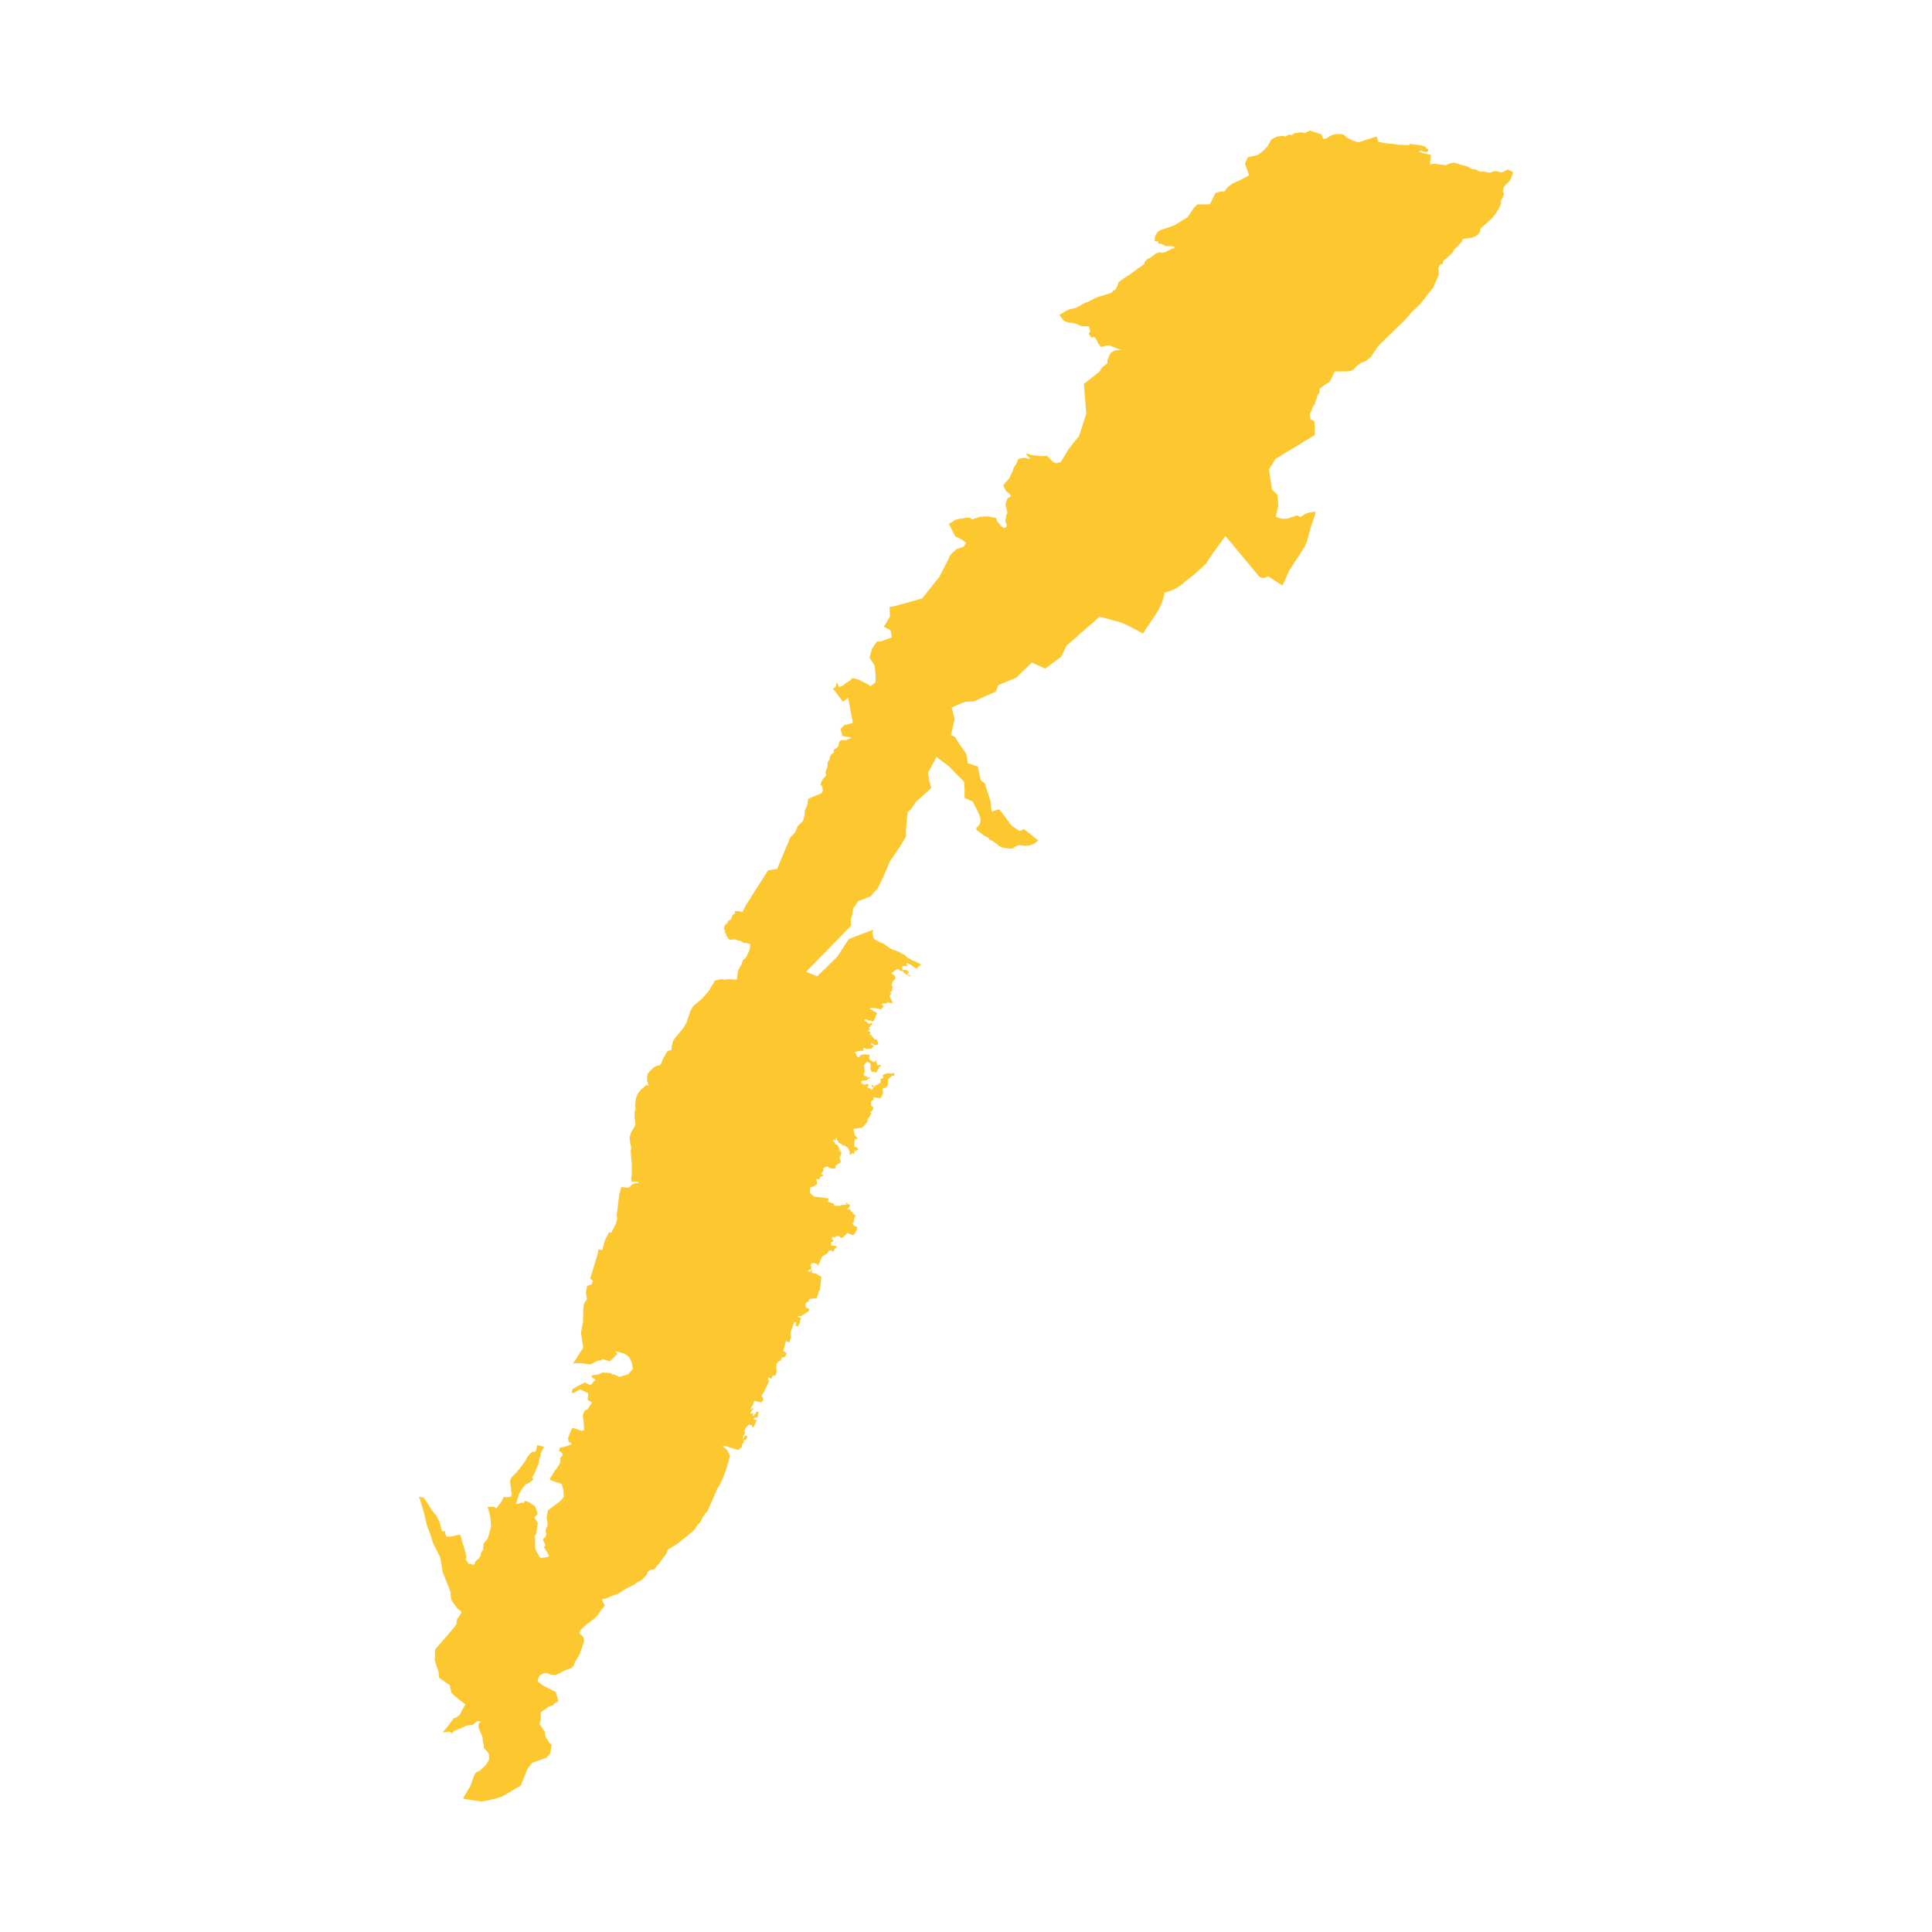 <svg xmlns="http://www.w3.org/2000/svg" fill="#fdc82f80" width="256" height="256" viewBox="-20 -20 207.603 296"><path d="M138.273,0.588 138.511,1.253 138.841,1.266 139.02,1.187 139.596,0.838 139.769,0.746 139.954,0.672 140.148,0.615 140.347,0.575 140.551,0.555 140.755,0.553 141.232,0.536 141.435,0.558 141.622,0.626 141.779,0.736 141.911,0.867 142.057,0.987 142.216,1.096 142.386,1.192 142.559,1.284 142.734,1.373 142.914,1.456 143.097,1.533 143.284,1.604 143.475,1.667 143.665,1.731 143.88,1.816 146.735,0.899 146.757,0.971 146.777,1.034 146.816,1.239 146.872,1.401 146.894,1.482 146.929,1.603 146.949,1.676 146.951,1.742 147.062,1.756 147.219,1.775 147.327,1.797 147.415,1.814 147.545,1.84 147.721,1.868 147.85,1.897 148.096,1.948 148.323,1.966 148.567,1.986 148.784,2.01 148.961,2.022 149.098,2.034 149.234,2.046 149.521,2.096 149.934,2.167 150.072,2.17 150.336,2.179 150.797,2.196 151.199,2.213 151.297,2.218 151.472,2.228 151.689,2.241 151.808,2.034 151.897,2.063 152.153,2.089 152.506,2.137 152.811,2.169 153.039,2.193 153.253,2.214 153.449,2.233 153.807,2.362 154.293,2.536 154.295,2.594 154.298,2.66 154.338,2.708 154.379,2.755 154.44,2.803 154.52,2.833 154.57,2.881 154.617,2.924 154.618,2.961 154.621,3.026 154.624,3.083 154.553,3.183 154.52,3.23 154.468,3.267 154.391,3.285 154.334,3.299 154.224,3.282 154.145,3.27 154.117,3.269 154.057,3.266 153.92,3.257 153.841,3.244 153.771,3.213 153.694,3.179 153.552,3.104 153.511,3.064 153.462,3.034 153.434,3.016 153.412,3.016 153.414,3.067 153.396,3.117 153.359,3.175 153.194,3.204 153.087,3.208 153.384,3.304 153.888,3.469 154.482,3.608 155.014,3.733 154.876,5.17 154.983,5.17 155.188,5.135 155.286,5.109 155.705,5.086 156.324,5.192 157.079,5.287 157.216,5.302 157.333,5.292 157.469,5.257 157.711,5.131 158.022,5.012 158.558,4.914 159.817,5.288 160.136,5.361 160.302,5.408 160.47,5.462 160.618,5.517 160.716,5.549 160.854,5.612 160.944,5.668 161.004,5.724 161.063,5.764 161.112,5.796 161.211,5.844 161.29,5.875 161.379,5.899 161.447,5.914 161.525,5.921 161.623,5.92 161.682,5.927 161.741,5.934 161.84,5.949 161.918,5.972 162.036,6.027 162.125,6.067 162.197,6.105 162.294,6.204 162.472,6.267 162.697,6.32 163.032,6.267 163.699,6.404 163.898,6.446 164.102,6.44 164.297,6.389 164.456,6.316 164.649,6.257 164.85,6.226 165.055,6.225 165.257,6.253 165.448,6.313 165.642,6.378 165.846,6.385 166.047,6.352 166.233,6.279 166.763,5.97 167.593,6.333 167.603,6.591 167.435,6.921 167.293,7.387 166.923,7.917 166.454,8.313 166.14,8.797 166.062,9.359 166.256,9.663 166.054,10.251 165.713,10.836 165.748,11.24 165.497,11.829 164.95,12.743 164.304,13.524 163.666,14.096 163.053,14.625 162.571,15.093 162.588,15.521 162.322,15.782 162.237,15.946 161.911,16.186 161.575,16.321 161.225,16.437 160.157,16.575 159.858,16.66 159.772,17.016 159.347,17.497 158.593,18.226 158.301,18.769 157.886,19.152 157.406,19.575 156.936,19.928 156.836,20.401 156.464,20.55 156.186,21.028 156.255,22.038 155.392,24.024 153.379,26.601 152.09,27.817 150.905,29.182 149.444,30.578 148.005,31.984 146.965,33.004 146.195,34.132 145.881,34.639 145.164,35.234 144.997,35.333 144.82,35.419 144.633,35.491 144.443,35.555 144.266,35.642 144.109,35.751 143.944,35.857 143.792,35.972 143.651,36.097 143.524,36.231 143.408,36.374 143.281,36.508 143.132,36.626 142.965,36.725 142.783,36.804 142.589,36.859 142.388,36.892 142.183,36.9 140.295,36.914 139.657,38.242 139.567,38.396 139.443,38.532 139.288,38.645 138.807,38.934 138.016,39.518 137.969,39.682 137.968,40.068 137.887,40.223 137.669,40.525 137.604,40.687 137.595,40.858 137.563,41.027 137.481,41.183 137.399,41.34 137.342,41.505 137.311,41.675 137.295,41.845 137.203,41.996 137.047,42.145 136.948,42.295 136.886,42.458 136.847,42.627 136.794,42.792 136.724,42.954 136.639,43.109 136.539,43.259 136.475,43.422 136.458,43.592 136.485,43.762 136.588,44.252 136.796,44.312 136.965,44.408 137.098,44.538 137.186,44.692 137.223,44.86 137.249,46.639 131.202,50.319 130.218,51.93 130.668,54.961 131.495,55.798 131.659,57.437 131.313,58.926 131.239,59.2 131.399,59.242 131.594,59.297 131.788,59.353 131.982,59.408 132.181,59.447 132.384,59.471 132.589,59.478 132.793,59.47 132.996,59.444 133.195,59.404 134.553,58.947 135.025,59.21 135.45,58.966 135.601,58.85 135.766,58.748 135.942,58.661 136.129,58.591 136.324,58.538 136.524,58.501 136.728,58.484 137.299,58.359 137.326,58.721 136.648,60.677 136.074,62.824 135.697,63.764 134.707,65.262 133.258,67.54 132.752,68.701 132.282,69.705 131.562,69.243 130.088,68.298 129.687,68.482 129.492,68.535 129.289,68.547 129.087,68.517 128.9,68.448 128.739,68.343 128.612,68.208 123.543,62.117 121.695,64.667 120.505,66.426 118.682,68.089 117.446,69.037 117.312,69.168 117.174,69.294 117.03,69.417 116.883,69.536 116.731,69.651 116.575,69.762 116.415,69.869 116.25,69.972 116.082,70.07 115.911,70.164 115.736,70.254 115.558,70.338 115.377,70.419 115.192,70.494 115.005,70.564 114.816,70.63 114.624,70.69 114.43,70.746 114.235,70.796 114.205,70.951 114.169,71.121 114.13,71.288 114.088,71.457 114.042,71.623 113.992,71.789 113.939,71.955 113.883,72.12 113.822,72.284 113.76,72.447 113.693,72.609 113.623,72.77 113.55,72.93 113.473,73.089 113.393,73.247 113.311,73.403 113.224,73.559 113.134,73.713 112.027,75.381 110.907,77.066 109.519,76.308 108.598,75.839 107.843,75.487 107.244,75.282 106.506,75.094 104.436,74.512 104.275,74.474 103.615,75.077 102.762,75.801 101.918,76.536 101.074,77.272 100.267,78.007 99.249,78.877 99.108,79.119 98.488,80.421 98.301,80.689 96.727,81.848 95.947,82.44 94.919,81.981 93.879,81.512 92.921,82.45 92.207,83.136 91.516,83.822 90.657,84.174 88.75,84.973 88.333,85.992 86.896,86.598 85.223,87.364 84.928,87.48 83.717,87.507 83.159,87.724 81.605,88.389 81.867,89.4 82.056,90.139 81.877,90.999 81.674,91.86 81.477,92.649 81.914,92.777 81.885,92.817 82.121,92.908 82.642,93.794 83.116,94.467 83.597,95.133 83.833,95.5 83.923,95.986 84.064,96.901 84.731,97.153 85.619,97.427 85.8,98.362 86.013,99.322 86.072,99.531 86.706,100.04 86.901,100.721 87.127,101.421 87.353,102.119 87.572,102.845 87.658,103.724 87.733,104.317 87.826,104.321 88.871,103.975 89.945,105.347 90.008,105.438 90.092,105.558 90.53,106.178 90.748,106.409 91.057,106.692 92.024,107.329 92.678,107.025 93.86,107.958 94.553,108.517 94.893,108.756 94.808,108.811 94.258,109.251 94.024,109.367 93.774,109.461 93.514,109.53 93.245,109.573 92.973,109.589 92.7,109.58 92.43,109.544 92.132,109.493 91.86,109.506 91.601,109.576 91.372,109.7 91.193,109.844 90.962,109.964 90.7,110.027 90.495,110.033 90.229,109.985 89.955,109.934 89.684,109.908 89.42,109.85 89.168,109.761 88.936,109.641 88.727,109.494 88.546,109.324 87.916,108.891 87.356,108.562 87.182,108.315 86.624,108.054 85.44,107.169 85.349,106.96 85.463,106.759 85.602,106.664 85.757,106.474 85.878,106.27 85.965,106.054 86.016,105.829 86.031,105.601 86.002,105.345 85.925,105.125 85.845,104.906 85.759,104.69 85.667,104.474 85.571,104.26 85.47,104.048 85.369,103.849 84.809,102.787 83.806,102.355 83.61,102.246 83.569,101.88 83.596,101.124 83.533,100.209 83.517,99.762 82.066,98.334 81.209,97.418 79.259,95.962 78.498,97.465 77.974,98.382 78.201,99.777 78.481,100.731 76.087,102.894 75.69,103.459 75.428,103.903 74.855,104.413 74.607,107.074 74.614,108.182 73.497,109.991 72.141,111.965 71.085,114.444 70.277,116.127 69.605,116.786 69.274,117.276 67.248,118.088 66.491,119.246 66.322,120.329 66.135,120.888 66.19,121.824 66.125,121.892 62.471,125.64 60.883,127.261 59.299,128.888 61.01,129.581 61.331,129.264 61.591,129.01 61.749,128.856 61.992,128.62 62.275,128.345 62.482,128.144 62.704,127.923 62.867,127.763 63.055,127.576 63.406,127.23 63.75,126.894 64.033,126.613 64.071,126.586 64.128,126.503 64.224,126.362 64.34,126.183 64.643,125.72 64.794,125.488 64.894,125.335 64.973,125.216 65.027,125.133 65.12,124.989 65.219,124.837 65.345,124.641 65.468,124.45 65.657,124.161 65.855,123.857 65.914,123.836 66.114,123.758 66.258,123.705 66.555,123.591 66.907,123.455 67.286,123.312 67.715,123.15 68.076,123.015 68.478,122.863 68.943,122.69 69.648,122.428 69.527,122.69 69.453,122.856 69.49,123.046 69.533,123.241 69.564,123.394 69.613,123.62 69.658,123.833 69.675,123.845 69.831,123.928 70.109,124.078 70.109,124.078 70.177,124.115 70.414,124.24 70.539,124.306 70.63,124.356 70.732,124.406 70.994,124.513 71.166,124.579 71.265,124.637 71.405,124.739 71.588,124.878 71.593,124.882 71.695,124.96 71.779,125.015 71.804,125.031 71.811,125.037 71.898,125.098 71.947,125.14 72.137,125.268 72.311,125.371 72.479,125.454 72.595,125.502 72.654,125.524 72.681,125.535 72.826,125.569 72.91,125.589 73,125.614 73.08,125.651 73.215,125.719 73.349,125.785 73.401,125.802 73.498,125.807 73.548,125.816 73.573,125.83 73.611,125.876 73.648,125.924 73.686,125.953 73.8,126.019 73.909,126.079 74.012,126.131 74.101,126.163 74.192,126.193 74.282,126.234 74.38,126.285 74.461,126.336 74.51,126.384 74.567,126.466 74.654,126.567 74.753,126.663 74.812,126.711 74.866,126.741 74.944,126.778 75.035,126.814 75.11,126.841 75.156,126.865 75.195,126.885 75.242,126.922 75.264,126.938 75.408,127.07 75.411,127.074 75.558,127.123 75.708,127.173 75.845,127.228 76.449,127.509 76.546,127.554 76.633,127.607 76.938,127.804 76.626,128.007 76.415,128.144 76.291,128.439 75.594,128.022 75.485,127.878 75.113,127.693 74.752,127.511 74.689,127.606 74.568,127.693 74.738,127.752 74.785,127.858 74.828,127.993 74.736,128.05 74.576,128.021 74.459,127.966 74.228,128.034 74.103,128.003 73.98,128.178 74.087,128.604 74.659,128.613 74.868,128.737 75.056,129.04 74.764,129.154 75.053,129.418 75.164,129.38 75.304,129.568 75.211,129.601 75.191,129.614 74.995,129.462 74.811,129.316 74.745,129.32 74.665,129.279 74.596,129.241 74.421,129.118 74.394,129.097 74.111,128.781 73.824,128.767 73.367,128.461 73.207,128.49 72.78,128.807 72.592,128.966 72.56,128.982 72.405,129.036 72.373,129.102 72.541,129.183 72.72,129.385 72.912,129.525 72.994,129.937 72.544,130.402 72.397,131.061 72.588,131.195 72.562,131.251 72.526,131.354 72.477,131.511 72.477,131.541 72.518,131.626 72.523,131.642 72.517,131.656 72.502,131.672 72.448,131.716 72.406,131.759 72.404,131.866 72.231,131.973 72.176,132.02 72.081,132.125 72.134,132.138 72.254,132.049 72.323,132.313 72.066,132.577 72.601,133.661 72.167,133.667 71.96,133.639 71.902,133.499 71.643,133.681 71.617,133.725 71.41,133.754 71.298,133.755 71.006,133.743 70.893,133.952 71.071,134.05 71.146,134.16 71.15,134.253 70.995,134.391 70.733,134.687 70.738,134.758 70.464,134.517 70.274,134.513 70.054,134.507 69.688,134.429 69.412,134.434 69.211,134.432 69.084,134.512 69.12,134.613 69.165,134.634 69.244,134.664 69.391,134.714 69.466,134.771 69.553,134.853 69.697,134.964 69.744,134.985 69.789,134.984 69.824,134.994 69.885,135.021 69.991,135.078 70.025,135.106 70.053,135.137 70.166,135.273 69.69,136.31 69.44,136.629 69.394,136.405 69.324,136.375 69.001,136.36 68.862,136.344 68.7,136.233 68.58,136.199 68.427,136.181 68.255,136.161 68.241,136.411 68.718,136.621 68.763,136.778 69.083,136.878 69.241,136.698 69.48,136.811 69.109,137.254 68.902,137.552 69.092,137.668 69.091,137.755 68.861,137.754 68.842,137.892 69.051,138.092 69.205,138.323 68.981,138.49 69.23,138.547 69.767,139.181 69.782,139.302 69.927,139.207 70.074,139.274 70.234,139.484 70.374,140.009 69.891,140.17 69.322,139.774 69.243,139.835 69.215,139.885 69.317,140.053 69.705,140.296 69.383,140.542 69.449,140.615 69.331,140.65 69.137,140.688 68.948,140.698 68.764,140.698 68.738,140.693 68.689,140.653 68.485,140.736 68.418,140.758 68.412,140.747 68.414,140.63 68.408,140.611 68.388,140.59 68.362,140.579 68.326,140.587 68.254,140.607 68.222,140.605 68.157,140.588 68.1,140.568 68.043,140.541 68.035,140.578 68.095,140.873 68.035,140.939 68.004,140.966 67.983,140.975 67.955,140.98 67.329,141.022 66.897,141.159 66.666,141.241 66.672,141.294 66.832,141.293 66.857,141.323 67.228,142.055 67.456,141.897 67.563,141.89 67.509,141.833 67.545,141.754 67.574,141.717 67.722,141.652 67.844,141.605 67.942,141.575 68.112,141.537 68.408,141.559 68.702,141.589 68.844,141.592 69.004,141.591 69.092,141.585 68.928,142.11 69.021,142.331 69.488,142.639 69.738,142.713 69.886,142.63 69.853,142.396 69.976,142.466 70.255,143.23 70.752,143.142 70.751,143.384 70.611,143.365 69.986,144.405 69.873,144.22 69.341,144.218 69.161,143.798 69.199,143.128 69.088,142.895 68.639,142.631 68.169,143.227 68.283,144.182 68.116,144.681 68.423,144.95 68.66,144.846 68.714,145.153 69.102,144.966 69.11,144.977 69.071,145.143 68.527,145.536 68.388,145.526 68.33,145.532 68.227,145.546 68.08,145.579 67.987,145.583 67.917,145.589 67.768,145.626 67.798,146.013 68.001,146.035 68.085,146.161 68.21,146.175 68.6,146.094 68.747,146 68.939,146.355 68.668,146.472 68.814,146.709 69.127,146.765 69.317,146.946 69.505,146.867 69.639,146.591 69.32,146.407 69.447,146.168 69.781,146.536 69.93,146.245 69.97,146.311 70.028,146.267 70.2,146.178 70.254,146.181 70.404,146.078 70.438,146.002 70.662,145.903 70.754,145.518 70.616,145.327 71.036,145.238 71.162,144.964 70.967,144.844 71.244,144.595 71.5,144.493 71.89,144.408 72.271,144.494 72.317,144.431 72.932,144.448 72.851,144.519 72.826,144.562 72.805,144.603 72.795,144.634 72.798,144.761 72.766,144.86 72.513,144.781 72.37,144.955 72.075,145.18 71.966,145.248 71.824,145.392 71.808,145.428 71.87,145.757 71.79,146.367 71.444,146.69 71.398,146.683 71.289,146.689 71.224,146.682 71.161,146.669 71.135,146.65 71.101,146.669 71.006,147.134 71.089,147.139 71.06,147.439 70.992,147.766 70.746,148.191 70.683,148.21 70.601,148.221 70.539,148.229 70.441,148.221 70.287,148.209 69.947,148.162 69.774,148.131 69.641,148.104 69.607,148.131 69.668,148.337 69.676,148.435 69.576,148.528 69.238,148.761 69.239,149.017 69.212,149.371 69.502,149.576 69.547,149.582 69.665,149.756 69.662,149.799 69.605,149.797 69.392,150.221 69.3,150.281 69.147,150.333 69.167,150.462 69.193,150.494 69.333,150.548 69.115,150.927 68.972,151.147 68.969,151.16 68.874,151.359 68.771,151.317 68.66,151.94 68.051,152.619 68.018,152.647 67.929,152.728 67.908,152.754 66.555,152.956 66.687,153.668 66.711,153.845 67.157,154.342 67.235,154.442 67.188,154.458 67.057,154.472 66.97,154.479 66.728,154.648 66.668,155.716 66.92,155.732 67.117,155.807 67.314,156.066 66.868,156.376 66.715,156.149 66.699,156.312 66.677,156.72 66.667,156.804 66.406,156.65 66.088,156.974 65.955,156.781 65.949,156.764 65.97,156.657 66.005,156.48 65.864,156.325 65.887,156.151 65.647,155.789 65.126,155.474 64.826,155.527 64.854,155.352 64.728,155.3 64.508,155.171 64.397,155.107 64.215,155.052 64.305,154.869 64.183,154.8 64.044,154.735 63.957,154.324 63.886,154.335 63.861,154.742 63.465,154.607 63.365,154.752 63.481,154.831 63.678,155.028 63.76,155.273 63.95,155.337 64.207,155.533 64.189,155.556 64.268,155.723 64.432,156.016 64.397,156.424 64.546,156.389 64.556,156.281 64.506,156.048 64.44,155.868 64.518,156.024 64.628,156.327 64.717,156.8 64.413,157.368 64.647,158.035 63.821,158.599 63.845,158.893 63.718,159.035 63.557,159.029 63.125,158.993 63.026,158.978 62.936,158.958 62.905,158.947 62.821,158.902 62.736,158.813 62.613,158.709 62.365,158.782 62.158,158.839 61.957,158.956 61.917,159.431 61.589,159.866 61.579,159.917 61.756,159.934 61.917,159.949 61.915,160.013 61.822,160.199 61.559,160.242 61.309,160.681 60.865,160.627 61.011,161.39 60.883,161.507 60.636,161.635 60.625,161.653 60.55,161.708 60.485,161.728 60.294,161.816 60.172,161.922 60.114,161.893 59.951,161.898 59.9,162.764 60.487,163.315 62.775,163.611 62.637,164.128 63.23,164.316 63.285,164.341 63.525,164.378 63.615,164.732 64.15,164.741 64.301,164.747 64.55,164.723 64.694,164.607 64.984,164.612 65.3,164.564 65.454,164.603 65.506,164.549 65.34,164.313 65.657,164.279 65.576,164.443 65.978,164.54 65.967,164.624 66.098,164.681 65.56,165.348 65.992,165.235 66.246,165.695 66.37,165.631 66.519,166.031 66.609,165.956 66.901,166.278 66.686,166.626 66.629,166.83 66.599,167.287 66.452,167.376 66.442,167.507 66.497,167.66 66.831,167.859 67.148,168.008 67.125,168.147 67.102,168.286 67.086,168.391 67.08,168.444 67.108,168.53 66.978,168.501 66.797,168.998 66.728,169.015 66.516,169.265 65.928,169.022 65.603,168.921 65.468,169.078 65.006,169.537 64.802,169.657 64.503,169.604 64.443,169.411 64.227,169.411 64.137,169.37 64.051,169.36 63.913,169.412 63.779,169.517 63.685,169.58 63.627,169.557 63.301,169.488 63.263,169.534 63.272,169.885 63.51,170.057 63.412,170.239 63.161,170.335 63.124,170.408 63.089,170.794 63.729,170.893 63.928,170.857 63.978,171.046 63.895,171.215 63.795,171.167 63.416,171.844 63.258,171.577 63.193,171.623 62.8,171.571 62.655,171.892 62.617,171.99 61.882,172.438 61.82,172.387 61.683,172.703 61.347,173.47 61.155,173.902 61.053,173.884 61.037,173.668 60.905,173.624 60.806,173.582 60.79,173.575 60.621,173.503 60.297,173.52 60.243,173.509 60.033,173.667 59.982,174.009 60.189,174.085 60.011,174.273 60.107,174.445 60.107,174.455 59.941,174.617 59.909,174.447 59.578,174.728 59.925,174.896 59.981,174.692 60.174,174.625 60.26,174.561 60.147,175 61.052,175.215 61.023,175.241 61.018,175.245 61.67,175.66 61.623,175.916 61.588,176.18 61.576,176.288 61.564,176.406 61.552,176.505 61.524,176.739 61.501,176.926 61.492,177.017 61.471,177.184 61.465,177.232 61.443,177.423 61.431,177.523 61.425,177.574 61.415,177.662 61.413,177.691 61.41,177.713 61.263,177.753 61.157,178.07 61.232,178.108 60.871,178.919 60.559,178.886 60.425,178.972 60.297,178.934 59.76,179.035 59.673,179.427 59.589,179.42 59.332,179.544 59.213,179.896 59.22,180.331 59.824,180.56 59.703,180.881 59.129,181.262 58.89,181.407 58.665,181.545 58.635,181.565 58.539,181.676 58.442,181.642 58.324,181.602 58.233,181.659 58.135,181.653 58.002,181.644 57.992,181.663 58.062,181.81 58.262,181.779 58.31,181.884 58.39,181.852 58.431,181.882 58.455,181.908 58.474,181.935 58.489,182.059 58.429,182.24 58.372,182.348 58.365,182.494 58.325,182.643 58.27,182.838 58.104,183.039 58.076,183.262 57.697,183.086 57.663,183.045 57.74,182.861 57.769,182.772 57.773,182.688 57.777,182.623 57.531,182.52 57.48,182.588 57.436,182.686 57.391,182.769 57.306,182.965 57.307,182.975 57.325,183.015 57.324,183.025 57.273,183.137 57.21,183.419 57.089,183.664 57.048,183.667 57.015,183.854 56.897,184.07 56.923,184.35 56.902,184.494 56.932,184.79 56.983,184.868 57.053,184.873 56.968,184.998 56.878,185.214 56.806,185.385 56.797,185.534 56.784,185.58 56.76,185.66 56.47,185.566 56.2,185.439 56.134,185.733 56.082,185.959 56.019,186.255 55.987,186.405 55.894,186.725 55.842,186.912 55.838,187.083 56.011,187.054 56.033,187.092 56.104,187.199 56.201,187.241 56.23,187.254 56.33,187.296 56.268,187.404 56.243,187.495 56.211,187.617 56.201,187.653 56.177,187.744 56.162,187.749 56.104,187.765 56.082,187.794 56.014,187.871 55.981,187.909 55.907,187.996 55.677,187.921 55.614,187.961 55.461,188.273 55.418,188.569 55.272,188.432 54.959,188.744 54.984,188.371 54.963,188.533 54.899,188.749 54.776,188.993 54.733,189.458 54.741,189.592 54.759,189.791 54.789,190.112 54.718,190.391 54.626,190.74 54.505,190.716 54.418,190.736 54.216,190.824 54.137,190.848 54.107,190.904 53.974,191.172 53.899,191.271 53.776,191.162 53.69,191.079 53.617,191.009 53.59,191.008 53.565,191.066 53.537,191.127 53.503,191.201 53.474,191.294 53.439,191.41 53.534,191.459 53.561,191.474 53.662,191.513 53.585,191.7 53.51,191.87 53.418,192.054 53.326,192.237 53.237,192.417 53.155,192.594 53.043,192.832 52.967,193.021 52.93,193.111 52.83,193.283 52.667,193.568 52.624,193.629 52.552,193.72 52.534,193.795 52.501,193.978 52.565,194.017 52.626,194.082 52.697,194.181 52.685,194.277 52.671,194.389 52.756,194.405 52.769,194.479 52.767,194.495 52.737,194.547 52.661,194.6 52.558,194.675 52.488,194.723 52.461,194.777 52.43,194.851 52.445,194.856 52.44,194.867 52.411,194.913 52.297,194.86 52.209,194.819 52.082,194.791 52.081,194.791 51.944,194.759 51.81,194.73 51.654,194.694 51.35,194.619 51.27,194.858 51.21,195.048 51.153,195.22 51.107,195.301 51.053,195.398 50.927,195.608 50.851,195.745 50.766,195.888 50.714,195.98 50.955,195.849 51.161,195.74 51.238,195.77 51.188,195.845 51.169,195.87 51.111,195.951 51.074,196.005 51.007,196.101 50.962,196.166 50.862,196.306 50.8,196.397 50.733,196.491 50.716,196.518 50.857,196.558 51.021,196.601 51.093,196.508 51.134,196.448 51.159,196.414 51.169,196.403 51.209,196.443 51.194,196.48 51.166,196.557 51.158,196.591 51.143,196.766 51.138,196.841 51.136,196.849 51.293,196.955 51.358,196.818 51.446,196.635 51.471,196.581 51.527,196.595 51.605,196.518 51.644,196.393 51.66,196.297 51.847,196.279 52.052,196.308 52.027,196.407 51.99,196.563 51.955,196.714 51.899,196.932 51.881,197.006 51.842,197.151 51.573,197.197 51.244,197.257 51.286,197.376 51.291,197.389 51.327,197.491 51.613,197.548 51.732,197.57 51.703,197.648 51.633,197.841 51.595,197.95 51.529,198.133 51.511,198.181 51.382,198.397 51.326,198.475 51.302,198.506 51.219,198.654 50.981,198.589 51.002,198.492 51.036,198.32 50.96,198.331 50.89,198.34 50.747,198.334 50.561,198.221 50.43,198.359 50.209,198.596 50.031,198.801 49.958,199.021 49.846,199.35 49.992,199.466 49.948,199.548 49.602,200.185 49.624,200.545 49.717,200.377 49.818,200.193 49.881,200.078 49.982,199.896 50.315,200.068 50.09,200.581 49.751,200.61 49.712,200.851 49.799,200.954 49.68,201.078 49.554,201.126 49.589,201.179 49.535,201.278 49.527,201.305 49.488,201.456 49.435,201.637 49.399,201.762 49.386,201.774 49.194,201.861 49.183,201.871 49.12,201.931 49.107,201.957 49.087,201.995 49.015,202.138 49.001,202.17 48.978,202.165 48.771,202.111 48.565,202.06 48.358,202.003 47.924,201.864 47.709,201.798 47.498,201.732 47.395,201.698 47.173,201.628 47.006,201.572 46.846,201.533 46.604,201.577 46.513,201.594 46.508,201.608 46.795,201.821 47.072,202 47.25,202.233 47.644,203.053 47.035,205.195 46.875,205.647 46.621,206.28 46.407,206.82 46.293,207.032 46.163,207.282 46.039,207.514 45.889,207.755 45.671,208.117 45.562,208.37 45.456,208.632 45.307,208.998 45.207,209.244 45.053,209.568 44.964,209.772 44.884,209.963 44.784,210.2 44.679,210.416 44.581,210.64 44.485,210.836 44.256,211.376 44.187,211.509 44.117,211.597 43.928,211.813 43.725,212.087 43.6,212.266 43.461,212.477 43.357,212.686 43.193,213.047 43.103,213.176 42.959,213.314 42.81,213.5 42.591,213.762 42.368,214.094 42.253,214.29 42.09,214.486 41.921,214.622 41.633,214.847 41.405,215.046 41.137,215.283 40.888,215.487 40.685,215.644 40.452,215.806 40.303,215.919 40.05,216.155 39.821,216.343 39.593,216.505 39.375,216.654 39.335,216.687 38.423,217.239 38.244,217.335 38.115,217.468 37.901,217.988 37.791,218.204 37.672,218.349 37.518,218.537 37.314,218.811 37.175,219.014 37.076,219.115 36.907,219.388 36.778,219.576 36.53,219.788 36.42,219.916 36.301,220.095 36.202,220.253 36.013,220.394 35.825,220.456 35.542,220.51 35.289,220.593 35.081,220.788 35.026,220.904 34.956,221.113 34.882,221.275 34.644,221.52 34.365,221.832 34.097,222.102 33.656,222.309 33.354,222.467 32.951,222.796 32.441,223.02 31.999,223.24 31.459,223.564 31.156,223.738 30.859,223.975 30.566,224.145 30.185,224.265 29.818,224.411 29.486,224.535 29.119,224.705 28.509,224.954 28.222,224.967 27.994,225.029 28.057,225.242 28.285,225.653 28.393,225.782 28.438,225.887 28.432,226.015 28.194,226.368 27.946,226.609 27.767,226.863 27.584,227.158 27.42,227.387 27.25,227.599 27.131,227.727 26.878,227.96 26.64,228.135 26.367,228.359 26.05,228.609 25.643,228.904 25.107,229.378 24.79,229.714 24.7,229.839 24.601,230.038 24.6,230.242 24.827,230.487 25.064,230.696 25.169,230.87 25.257,231.174 25.271,231.486 25.201,231.761 25.067,232.106 24.858,232.755 24.728,233.07 24.683,233.291 24.429,233.769 24.265,234.052 24.007,234.458 23.868,234.667 23.718,235.174 23.466,235.452 22.915,235.714 22.697,235.789 22.281,235.955 21.934,236.125 21.567,236.35 21.398,236.416 21.274,236.482 21.062,236.578 20.908,236.619 20.819,236.628 20.516,236.598 20.313,236.593 20.155,236.556 20.056,236.527 19.868,236.431 19.7,236.348 19.452,236.335 19.249,236.335 18.986,236.398 18.409,236.759 18.407,236.858 18.274,237.205 18.199,237.364 18.174,237.534 18.189,237.63 18.977,238.228 20.453,238.969 20.952,239.219 21.363,240.662 20.716,241.009 20.496,241.299 20.215,241.348 20.11,241.395 19.899,241.463 18.637,242.365 18.675,243.434 18.453,244.095 19.285,245.374 19.402,246.127 20.008,247.062 20.318,247.3 20.125,248.549 19.917,248.896 19.504,249.295 17.332,250.074 16.592,251.051 15.724,253.19 15.6,253.547 12.594,255.325 12.505,255.311 11.658,255.581 11.436,255.636 10.972,255.731 10.155,255.914 9.937,255.94 9.579,256 8.677,255.887 6.803,255.59 6.796,255.427 7.864,253.631 8.196,252.723 8.481,251.938 8.705,251.58 9.164,251.347 9.571,251.049 10.192,250.475 10.727,249.618 10.719,249.309 10.716,248.77 10.403,248.28 9.916,247.804 9.927,247.354 9.768,246.819 9.731,246.167 9.125,244.689 9.114,244.175 9.196,244.042 9.486,243.74 8.938,243.682 8.235,244.266 7.269,244.375 7.016,244.497 6.216,244.863 5.447,245.122 5.017,245.584 4.712,245.29 3.631,245.42 4.583,244.257 5.311,243.247 5.708,243.153 6.236,242.73 6.578,242.042 7.124,241.091 6.935,240.994 5.959,240.246 5.635,239.969 5.357,239.723 4.977,239.384 4.686,238.171 3.077,237.061 3.008,236.206 2.413,234.425 2.469,232.707 5.384,229.34 5.733,228.807 5.821,228.109 6.487,227.094 6.474,226.906 5.93,226.481 5.508,225.945 5.052,225.297 4.927,225.088 4.867,224.599 4.821,223.904 3.993,221.771 3.63,220.916 3.265,218.627 2.14,216.419 1.674,214.935 1.233,213.803 0.716,211.598 0,209.288 0.76,209.499 2.014,211.43 2.651,212.22 3.112,213.106 3.52,214.602 3.979,214.609 4.025,215.016 4.218,215.427 4.939,215.406 6.286,215.107 6.487,215.715 6.668,216.436 6.892,217.038 7.106,217.849 7.257,218.547 7.133,218.849 7.577,219.576 7.649,219.615 7.805,219.586 7.954,219.593 8.152,219.668 8.283,219.755 8.384,219.757 8.555,219.504 8.637,219.224 8.803,219.05 8.949,218.964 9.403,218.427 9.459,218.087 9.52,217.892 9.628,217.679 9.696,217.566 9.81,217.521 9.902,216.489 10.549,215.688 11.031,213.878 10.97,212.884 10.836,211.94 10.509,210.948 10.554,210.872 11.115,210.846 11.439,210.837 11.856,211.092 12.727,209.916 12.847,209.586 12.966,209.315 13.333,209.411 14.11,209.282 14.187,209.015 14.195,208.853 14.117,208.453 14.088,208.164 14.122,208.035 14.02,207.727 14.068,207.655 13.963,207.468 14.004,207.278 13.915,207.052 14.023,206.92 13.94,206.823 14.16,206.357 15.012,205.502 15.191,205.242 15.353,205.08 15.598,204.755 16.299,203.798 16.611,203.223 17.094,202.598 17.137,202.617 17.329,202.43 17.699,202.42 17.851,202.385 18.128,201.406 19.188,201.657 18.847,202.223 18.623,202.752 18.63,203.039 18.452,203.417 18.339,204.07 18.338,204.224 18.06,204.827 17.79,205.528 17.305,206.387 17.537,206.677 16.727,207.253 16.316,207.438 15.838,208.027 15.328,208.894 15.2,209.187 15.236,209.229 15.001,209.934 14.819,210.401 15,210.414 15.215,210.387 15.745,210.207 15.912,210.265 15.998,210.278 16.215,209.964 16.69,210.054 17.748,210.75 18.158,211.76 18.141,212.027 17.665,212.473 18.2,213.333 17.956,215.016 17.699,215.399 17.807,215.894 17.775,216.304 17.801,217.164 17.872,217.485 18.135,217.951 18.586,218.715 19.245,218.626 19.633,218.562 19.929,218.419 19.664,217.892 19.141,217.032 19.337,216.815 19.244,216.441 19.001,215.974 19.095,215.669 19.421,215.415 19.484,215.054 19.387,214.443 19.41,214.295 19.672,213.79 19.705,213.405 19.522,212.504 19.608,212.215 19.745,211.402 21.7,209.933 22.196,209.306 22.108,208.249 21.848,207.355 20.205,206.789 20.021,206.582 20.599,205.675 20.771,205.343 21.023,205.091 21.573,204.217 21.651,203.725 21.656,203.366 22.073,202.847 21.624,202.361 21.44,202.383 21.558,201.816 22.346,201.638 23.271,201.334 23.323,201.083 22.916,200.903 22.83,200.328 23.204,199.356 23.496,198.745 24.975,199.246 25.295,199.083 25.196,197.614 25.073,196.836 25.316,196.204 25.518,196.024 25.803,195.957 26.508,194.876 25.833,194.485 25.921,193.486 24.75,192.872 24.392,192.993 23.663,193.449 23.367,193.317 23.542,192.809 24.742,192.133 25.454,191.803 25.761,191.98 26.285,192.222 27.02,191.359 26.436,191.006 26.501,190.72 27.493,190.574 28.064,190.295 28.471,190.324 28.824,190.316 29.041,190.34 29.176,190.391 29.351,190.344 29.587,190.586 29.844,190.547 30.678,190.963 32.062,190.542 32.759,189.718 32.599,188.782 32.241,187.975 31.518,187.399 30.111,187.009 30.368,187.46 29.24,188.571 28.353,188.287 28.148,188.199 27.802,188.461 27.417,188.441 26.252,189.049 24.922,188.871 24.096,188.838 23.579,188.937 25.161,186.467 24.805,184.206 25.125,182.448 25.129,181.82 25.157,181.329 25.175,180.331 25.276,179.695 25.729,179.081 25.559,178.013 25.751,177.051 25.897,176.955 26.375,176.824 26.542,176.565 26.637,176.194 26.212,175.932 27.278,172.411 27.328,172.249 27.507,171.394 28.064,171.539 28.486,170.006 29.115,168.809 29.487,168.859 29.507,168.751 30.176,167.453 30.364,166.676 30.279,166.256 30.623,163.465 30.673,162.98 30.977,161.898 30.978,161.86 31.97,161.969 32.133,161.924 32.279,161.843 32.396,161.757 32.56,161.531 32.588,161.492 32.825,161.412 32.981,161.338 33.239,161.28 33.45,161.271 33.709,161.149 33.312,161.055 32.946,161.031 32.817,161.036 32.566,161.075 32.547,161.005 32.513,160.722 32.51,160.481 32.543,160.276 32.601,160.06 32.587,159.699 32.591,159.343 32.614,159.09 32.58,158.857 32.575,158.672 32.59,158.562 32.605,158.488 32.603,158.349 32.571,158.195 32.549,158.045 32.524,157.878 32.518,157.719 32.509,157.599 32.512,157.448 32.514,157.396 32.498,157.225 32.487,157.097 32.469,156.921 32.456,156.746 32.443,156.606 32.432,156.469 32.436,156.353 32.454,156.215 32.478,156.06 32.509,155.925 32.501,155.807 32.478,155.632 32.438,155.474 32.371,155.224 32.35,155.082 32.327,154.937 32.287,154.701 32.276,154.597 32.266,154.453 32.265,154.356 32.3,154.137 32.342,154.019 32.4,153.878 32.407,153.775 32.447,153.59 32.495,153.475 32.557,153.359 32.729,153.105 32.843,152.9 32.982,152.679 33.041,152.597 33.136,152.247 33.094,151.739 33.02,151.112 33.018,150.958 33.015,150.74 33.042,150.482 33.032,150.304 33.081,150.17 33.115,150.104 33.163,149.963 33.163,149.822 33.15,149.746 33.13,149.638 33.102,149.105 33.149,149.043 33.15,149.038 33.165,148.94 33.171,148.842 33.192,148.692 33.205,148.456 33.255,148.156 33.317,148.013 33.374,147.86 33.466,147.67 33.561,147.488 33.644,147.366 33.728,147.254 33.791,147.195 34.017,146.921 34.095,146.839 34.23,146.738 34.304,146.702 34.348,146.676 34.384,146.633 34.485,146.544 34.692,146.349 34.81,146.262 34.831,146.247 34.857,146.228 34.875,146.214 35.185,146.38 35.088,146.045 35.027,145.789 34.942,145.564 34.937,145.295 34.93,144.978 35.022,144.603 35.063,144.47 35.403,144.066 35.673,143.795 35.931,143.578 36.14,143.431 36.313,143.342 36.524,143.297 36.991,143.141 37.144,142.806 37.284,142.475 37.434,142.075 37.632,141.822 37.786,141.491 37.945,141.21 38.115,141.012 38.667,140.878 38.74,140.182 38.776,140.057 38.844,139.763 38.955,139.393 39.108,139.206 39.359,138.894 39.558,138.639 39.908,138.218 40.134,137.944 40.437,137.577 40.571,137.382 40.774,137.026 40.959,136.719 41.076,136.395 41.212,135.984 41.407,135.424 41.575,134.89 41.812,134.485 42.025,134.12 42.103,134.052 42.484,133.746 42.936,133.367 43.363,133.008 43.665,132.661 43.953,132.338 44.337,131.889 44.463,131.707 44.727,131.258 44.946,130.887 45.183,130.521 45.325,130.251 45.363,130.198 45.737,130.173 46.124,130.049 46.377,129.995 46.635,130.095 47.005,130.073 47.449,130.01 47.674,130.036 48.005,130.065 48.686,130.067 48.772,129.477 48.827,128.92 48.975,128.497 49.165,128.141 49.43,127.731 49.56,127.298 49.645,127.052 49.865,126.913 50.171,126.587 50.289,126.283 50.442,125.982 50.563,125.674 50.68,125.35 50.726,125.035 50.696,124.875 50.784,124.706 50.773,124.691 50.712,124.68 50.662,124.658 50.603,124.602 50.476,124.558 50.349,124.525 50.288,124.49 50.093,124.478 50.037,124.484 49.789,124.463 49.634,124.378 49.505,124.312 49.429,124.267 49.394,124.251 49.231,124.154 48.888,124.085 48.828,124.068 48.723,124.033 48.476,123.951 48.311,123.918 48.251,123.902 48.215,123.903 48.131,123.944 48.012,123.963 47.922,123.966 47.817,123.961 47.764,123.992 47.659,123.972 47.536,123.923 47.386,123.831 47.288,123.705 47.296,123.691 47.255,123.633 47.231,123.548 47.167,123.465 47.135,123.426 47.043,123.367 47.021,123.365 47.047,123.283 47.091,123.234 47.11,123.21 47.108,123.167 47.123,123.159 47.112,123.152 47.052,123.102 46.974,123.063 46.946,123.033 46.93,123.004 46.915,122.914 46.881,122.836 46.858,122.798 46.863,122.776 46.856,122.758 46.85,122.747 46.852,122.732 46.844,122.724 46.847,122.709 46.835,122.71 46.825,122.668 46.846,122.637 46.878,122.594 46.903,122.585 46.806,122.434 46.706,122.313 46.711,122.225 46.726,122.112 46.783,121.961 46.861,121.793 46.918,121.683 47,121.608 47.119,121.54 47.292,121.412 47.239,121.388 47.178,121.404 47.007,121.399 46.984,121.415 46.95,121.39 46.9,121.36 46.999,121.345 47.126,121.362 47.281,121.322 47.354,121.283 47.348,121.17 47.389,121.077 47.47,121.012 47.657,120.92 47.786,120.913 47.923,120.487 47.975,120.31 48.173,120.041 48.315,120.006 48.409,120.016 48.418,119.988 48.4,119.886 48.38,119.754 48.346,119.647 48.354,119.638 48.402,119.587 48.603,119.593 48.793,119.581 48.973,119.586 49.113,119.604 49.259,119.632 49.312,119.663 49.393,119.727 49.509,119.775 50.099,118.64 53.479,113.348 54.865,113.121 56.888,108.284 57.289,107.909 57.646,107.481 58.018,106.557 58.818,105.792 59.062,104.939 59.126,104.156 59.499,103.297 59.623,102.386 61.667,101.518 61.871,101.228 61.78,100.486 61.492,100.204 61.662,99.756 61.81,99.488 61.95,99.257 62.059,99.149 62.165,99.055 62.289,98.901 62.383,98.756 62.311,98.599 62.291,98.343 62.305,98.207 62.427,97.851 62.507,97.682 62.568,97.487 62.594,97.302 62.602,97.13 62.608,97.028 62.597,96.824 62.645,96.711 62.706,96.624 62.811,96.533 62.858,96.464 62.882,96.381 62.893,96.258 62.915,96.107 62.944,96.002 63.015,95.832 63.127,95.658 63.208,95.538 63.313,95.46 63.417,95.416 63.508,95.346 63.545,95.266 63.525,95.159 63.529,95.024 63.538,94.943 63.576,94.877 63.614,94.809 63.695,94.743 63.801,94.691 63.895,94.649 64.036,94.562 64.146,94.452 64.199,94.348 64.272,94.159 64.291,94.073 64.312,93.978 64.327,93.867 64.342,93.784 64.374,93.676 64.465,93.561 64.565,93.471 64.713,93.413 64.79,93.404 64.893,93.393 65.027,93.389 65.166,93.391 65.249,93.387 65.384,93.388 65.468,93.366 65.547,93.331 66.25,93.013 64.878,92.749 64.556,91.721 65.132,91.116 66.461,90.75 65.745,86.907 64.963,87.511 63.732,85.906 63.395,85.471 63.671,85.387 63.895,85.059 63.94,84.605 64.1,84.685 64.339,85.268 65.034,84.992 65.385,84.644 66.024,84.294 66.205,84.06 66.487,83.879 66.756,83.987 67.391,84.139 67.756,84.34 67.797,84.363 67.891,84.405 68.135,84.516 68.281,84.583 68.362,84.619 68.412,84.642 68.811,84.859 69.155,85.153 69.924,84.553 69.961,83.461 69.794,81.931 69.026,80.759 69.388,79.398 70.165,78.277 70.774,78.267 72.444,77.649 72.227,76.542 71.21,76.03 72.151,74.456 72.092,72.977 72.756,72.897 77.095,71.685 79.725,68.355 80.765,66.361 81.414,65.007 82.308,64.143 83.472,63.732 83.814,63.166 83.142,62.665 82.156,62.172 81.178,60.259 81.793,59.918 82.035,59.684 82.094,59.647 82.372,59.597 82.527,59.572 82.577,59.558 82.625,59.542 82.811,59.472 82.963,59.443 83.095,59.429 83.165,59.441 83.404,59.391 83.931,59.299 84.025,59.293 84.193,59.317 84.259,59.318 84.34,59.311 84.5,59.438 84.7,59.539 84.787,59.561 84.949,59.529 84.963,59.514 84.981,59.502 85.001,59.492 85.021,59.486 85.043,59.482 85.078,59.457 85.159,59.424 85.205,59.407 85.252,59.395 85.301,59.385 85.579,59.304 85.711,59.257 85.805,59.217 85.886,59.186 85.979,59.17 86.245,59.176 86.294,59.173 86.363,59.152 86.434,59.135 86.505,59.123 86.578,59.115 86.651,59.111 86.724,59.113 86.788,59.117 87.178,59.135 87.474,59.157 87.663,59.234 87.839,59.27 88.076,59.289 88.26,59.31 88.341,59.346 88.39,59.374 88.455,59.506 88.557,59.762 88.596,59.901 88.657,59.977 88.812,60.111 88.913,60.244 89.07,60.511 89.131,60.589 89.269,60.671 89.455,60.796 89.592,60.905 89.859,60.834 89.947,60.777 90.027,60.636 90.056,60.459 90.032,60.341 89.839,59.924 89.819,59.739 89.877,59.534 89.989,58.84 90.147,58.65 90.045,58.085 89.984,57.841 89.887,57.676 89.904,57.512 89.888,57.406 89.879,57.299 89.878,57.193 89.886,57.086 89.922,57.021 89.953,56.953 89.976,56.884 89.98,56.874 90.052,56.628 90.112,56.47 90.2,56.293 90.525,56.164 90.562,56.118 90.592,56.068 90.617,56.016 90.634,55.962 90.644,55.907 90.58,55.82 90.511,55.737 90.437,55.656 90.359,55.579 90.275,55.505 90.187,55.435 89.948,55.252 89.877,55.117 89.681,54.742 89.607,54.632 89.582,54.607 89.582,54.432 89.465,54.328 89.615,54.202 90.092,53.658 90.288,53.458 90.391,53.329 90.433,53.273 90.471,53.214 90.504,53.153 90.531,53.091 90.552,53.027 90.608,52.849 90.64,52.77 90.901,52.265 90.948,52.165 90.99,52.065 91.027,51.962 91.059,51.859 91.085,51.754 91.178,51.543 91.396,51.207 91.514,51.04 91.543,51.007 91.633,50.864 91.684,50.492 91.734,50.44 91.788,50.392 91.848,50.349 91.912,50.31 91.98,50.276 92.051,50.247 92.125,50.223 92.201,50.206 92.279,50.193 92.358,50.187 92.469,50.173 92.582,50.164 92.695,50.16 92.808,50.161 92.923,50.176 93.056,50.201 93.12,50.226 93.187,50.245 93.255,50.258 93.326,50.265 93.397,50.266 93.467,50.259 93.526,50.237 93.754,50.262 93.274,49.926 93.093,49.669 93.022,49.477 93.265,49.541 94.107,49.763 94.57,49.795 95.306,49.89 95.749,49.88 96.206,49.817 96.361,49.974 96.831,50.483 97.164,50.782 97.541,50.969 97.604,50.96 98.326,50.794 99.501,48.822 101.141,46.777 102.226,43.381 101.865,38.819 103.576,37.475 104.221,36.969 104.5,36.518 104.596,36.356 105.487,35.632 105.443,35.283 105.705,34.573 105.991,34.072 106.367,33.813 106.587,33.719 106.722,33.686 107.076,33.631 107.549,33.625 105.719,32.907 105.227,32.956 104.769,33.124 104.362,33.105 104.343,33.057 104.242,32.852 104.022,32.57 104.016,32.54 103.824,32.094 103.415,31.583 103.028,31.753 102.576,31.152 102.74,30.934 102.854,30.668 102.7,30.384 102.746,30.204 102.576,30.013 102.06,29.977 101.943,29.982 101.532,29.977 101.172,29.835 100.781,29.635 100.144,29.479 99.531,29.431 99.352,29.37 99.255,29.336 99.044,29.264 98.855,29.144 98.74,29.07 98.662,29.016 98.576,28.892 98.448,28.707 98.276,28.456 98.12,28.282 98.093,28.25 98.197,28.188 98.315,28.116 98.77,27.842 99.15,27.612 99.728,27.361 100.626,27.175 101.228,26.852 101.816,26.498 102.033,26.405 102.284,26.325 102.576,26.204 102.682,26.147 102.999,25.978 103.644,25.65 104.041,25.515 104.003,25.495 104.243,25.423 104.438,25.365 104.598,25.317 105.021,25.191 105.741,24.977 106.193,24.784 106.204,24.749 106.226,24.698 106.27,24.63 106.338,24.559 106.418,24.508 106.537,24.453 106.637,24.4 106.714,24.336 106.761,24.275 106.79,24.22 106.826,24.122 106.882,23.995 106.932,23.905 106.998,23.763 107.064,23.63 107.122,23.468 107.126,23.413 107.117,23.362 107.09,23.32 107.288,23.183 107.626,22.872 107.661,22.898 107.749,22.8 107.861,22.732 108.085,22.592 108.169,22.539 108.289,22.451 108.403,22.368 108.607,22.226 108.726,22.173 108.939,22.053 109.057,21.96 109.268,21.778 109.483,21.628 109.639,21.517 109.826,21.384 109.981,21.26 110.107,21.161 110.233,21.062 110.358,21.006 110.519,20.889 110.867,20.637 111.136,20.42 111.145,20.165 111.645,19.632 111.701,19.657 111.733,19.632 111.754,19.621 111.888,19.557 112.078,19.448 112.166,19.388 112.253,19.323 112.443,19.189 112.458,19.176 112.48,19.159 112.492,19.15 112.517,19.13 112.566,19.092 112.665,19.014 112.754,18.926 112.801,18.881 113.049,18.779 113.264,18.703 113.432,18.662 113.581,18.645 113.657,18.656 113.72,18.706 113.768,18.751 113.802,18.745 114.444,18.587 115.132,18.198 115.504,18.044 115.64,18.015 115.728,17.962 115.772,17.935 115.794,17.923 115.814,17.91 115.813,17.906 115.8,17.855 115.76,17.819 115.302,17.705 114.976,17.692 114.695,17.721 114.355,17.686 113.8,17.388 113.271,17.294 113.241,17.007 112.686,16.93 112.728,16.664 112.72,16.576 112.75,16.31 112.812,16.112 113.066,15.69 113.272,15.454 113.672,15.223 115.675,14.547 117.763,13.267 118.745,11.798 119.267,11.313 121.14,11.306 121.582,10.465 122.025,9.562 122.46,9.437 122.701,9.364 123.421,9.312 123.841,8.735 124.557,8.172 126.069,7.456 127.18,6.862 126.539,5.057 126.971,4.082 128.492,3.747 129.358,3.093 130.031,2.37 130.544,1.401 131.368,0.944 132.136,0.824 132.284,0.819 132.757,0.906 133.281,0.606 133.36,0.623 133.704,0.714 134.175,0.373 134.575,0.368 135.053,0.242 135.709,0.387 136.479,0 138.273,0.588Z"/></svg>